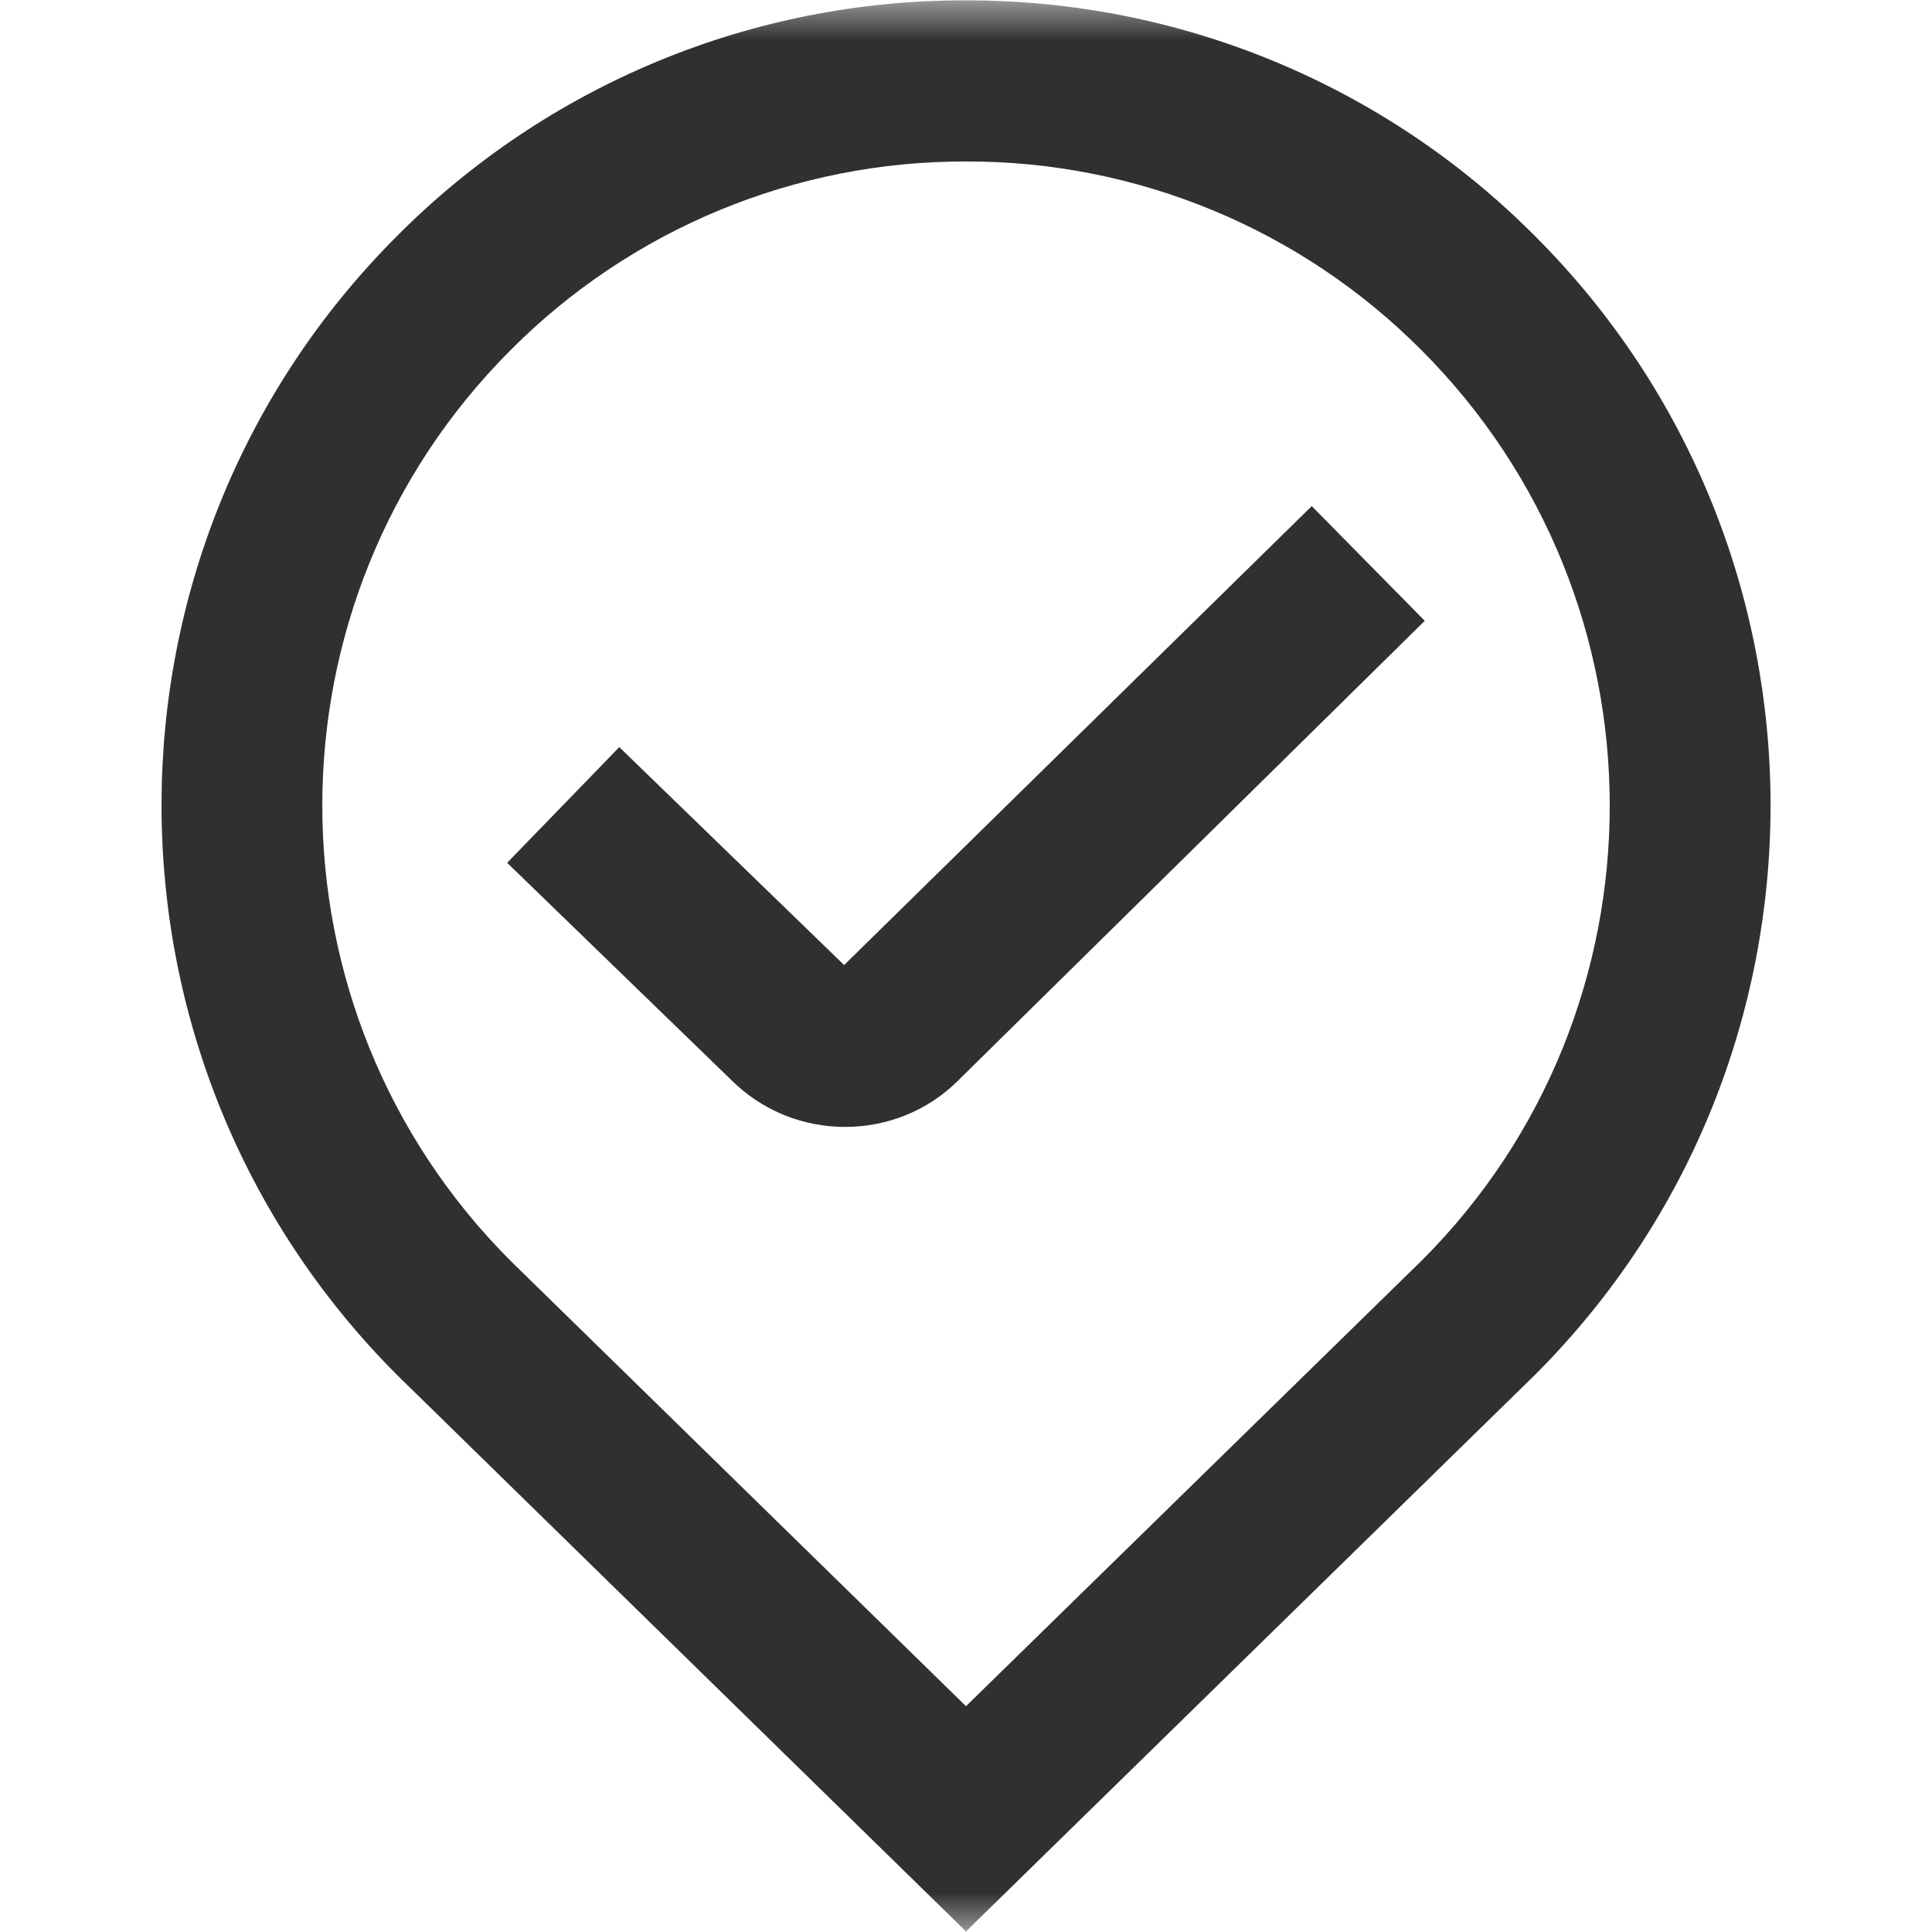 <svg width="24" height="24" viewBox="0 0 24 24" fill="none" xmlns="http://www.w3.org/2000/svg">
<mask id="mask0_1_42" style="mask-type:luminance" maskUnits="userSpaceOnUse" x="0" y="0" width="24" height="24">
<path d="M0 0H24V24H0V0Z" fill="white"/>
</mask>
<g mask="url(#mask0_1_42)">
<path d="M12 23.993L4.937 17.085C1.031 13.178 1.031 6.835 4.929 2.935C5.855 2.003 6.957 1.264 8.171 0.761C9.385 0.258 10.686 0.001 12 0.005C13.314 0.002 14.615 0.259 15.829 0.762C17.043 1.265 18.145 2.003 19.071 2.935C22.969 6.833 22.969 13.177 19.071 17.076L12 23.993ZM12 2.006C10.949 2.003 9.908 2.209 8.937 2.611C7.966 3.013 7.084 3.604 6.343 4.349C3.224 7.469 3.224 12.543 6.343 15.663L12 21.195L17.665 15.655C20.776 12.545 20.775 7.468 17.657 4.349C16.916 3.604 16.034 3.013 15.063 2.611C14.092 2.209 13.051 2.003 12 2.006ZM11.906 13.419L17.699 7.712L16.295 6.287L10.486 11.988L7.693 9.281L6.3 10.718L9.082 13.414C9.473 13.805 9.985 13.999 10.498 13.999C11.011 13.999 11.52 13.806 11.906 13.419Z" fill="#303030"/>
</g>
</svg>
